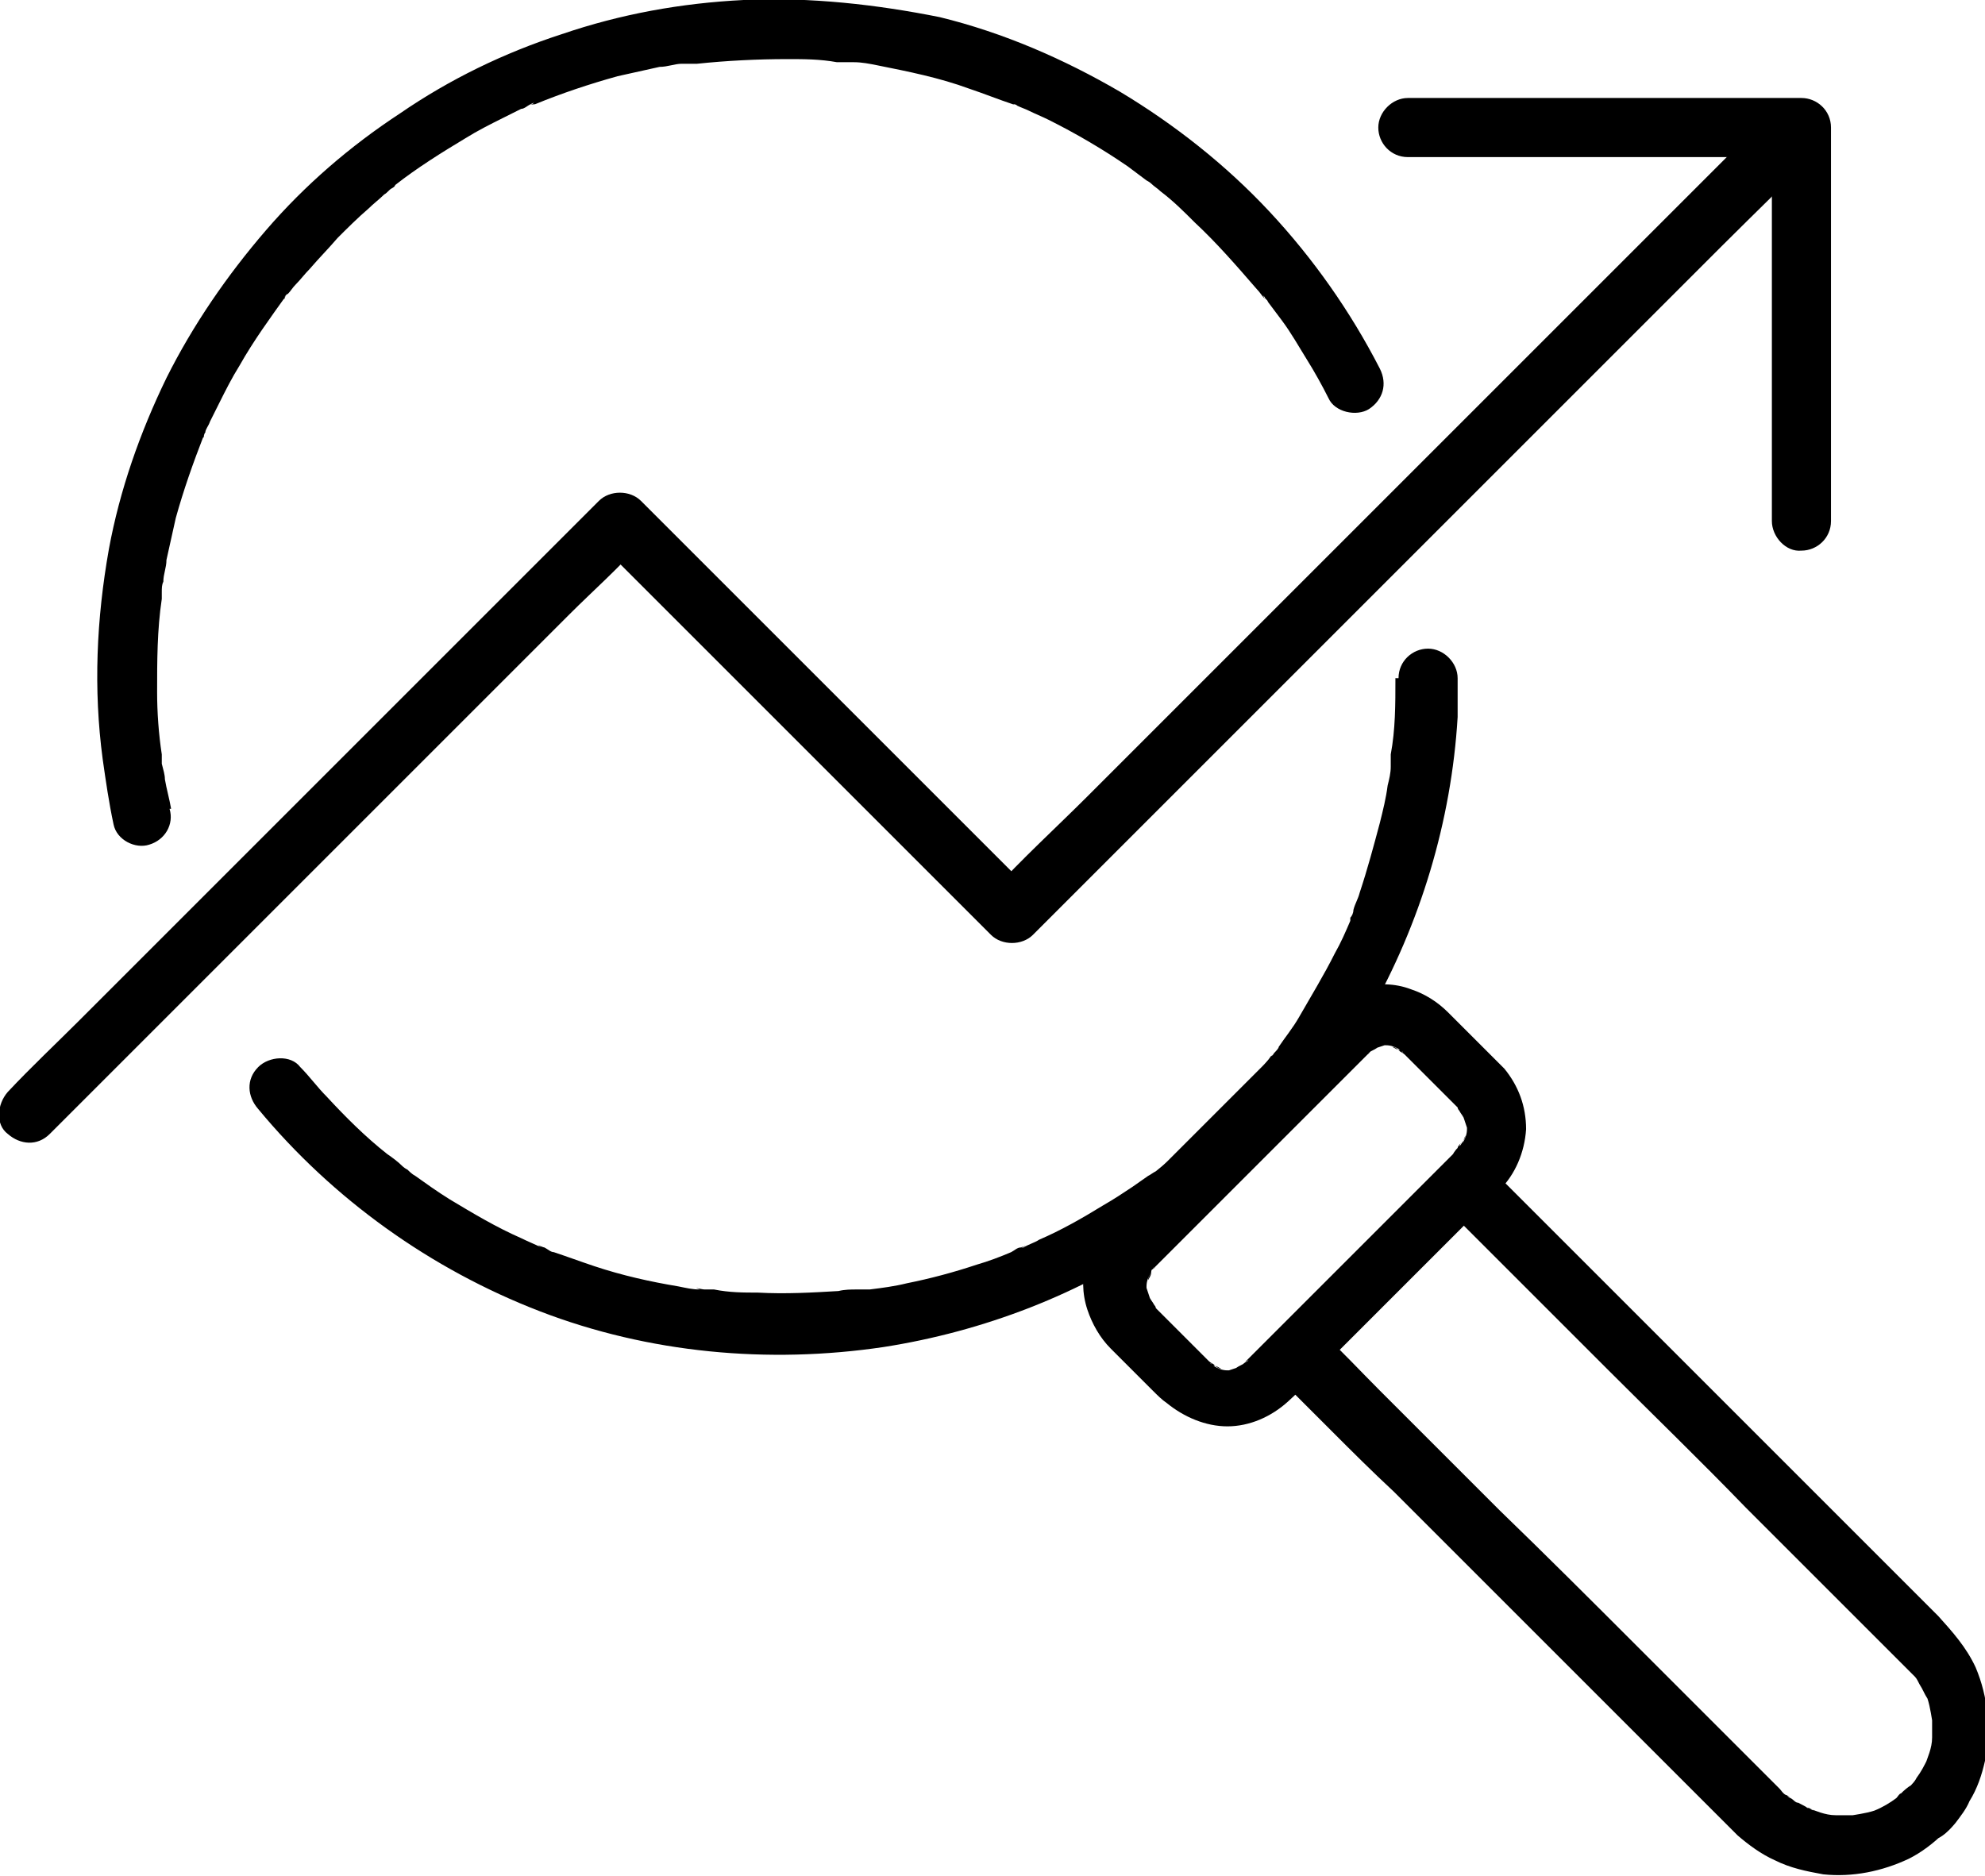 <?xml version="1.0" encoding="UTF-8"?>
<svg xmlns="http://www.w3.org/2000/svg" version="1.1" viewBox="0 0 127.6 120.6">
  <!-- Generator: Adobe Illustrator 28.7.1, SVG Export Plug-In . SVG Version: 1.2.0 Build 142)  -->
  <g>
    <g id="Layer_1">
      <g>
        <path d="M11,52c-.1-.6-.3-1.3-.4-1.9,0-.3-.1-.6-.2-1,0,0,0-.5,0-.3,0,.3,0,0,0,0,0,0,0-.2,0-.3-.2-1.3-.3-2.7-.3-4,0-2,0-4,.3-6,0-.1,0-.3,0-.4,0-.3,0,.4,0,0,0-.3,0-.5.1-.7,0-.5.2-.9.2-1.4.2-.9.4-1.8.6-2.7.5-1.8,1.1-3.5,1.8-5.3,0,0,0,0,0-.1,0,0-.2.4,0,.2,0,0,0-.2.1-.3,0-.2.2-.4.3-.7.2-.4.4-.8.6-1.2.4-.8.8-1.6,1.3-2.4.9-1.6,2-3.1,3-4.5,0,0-.3.3-.1.2,0,0,0,0,0-.1,0,0,.1-.2.2-.2.2-.2.3-.4.5-.6.3-.3.6-.7.9-1,.6-.7,1.2-1.3,1.8-2,.6-.6,1.3-1.3,2-1.9.3-.3.7-.6,1-.9.2-.1.3-.3.5-.4,0,0,.2-.1.2-.2.2-.2-.3.3,0,0,1.4-1.1,3-2.1,4.5-3,.8-.5,1.6-.9,2.4-1.3.4-.2.8-.4,1.2-.6.2,0,.4-.2.6-.3,0,0,.4-.2.1,0-.3.1,0,0,.2,0,1.7-.7,3.5-1.3,5.3-1.8.9-.2,1.8-.4,2.7-.6.5,0,1-.2,1.4-.2.2,0,.4,0,.6,0,0,0-.4,0-.2,0,0,0,.1,0,.2,0,.1,0,.3,0,.4,0,1.9-.2,3.9-.3,5.8-.3,1.1,0,2.1,0,3.2.2.2,0,.5,0,.7,0,.1,0,.2,0,.4,0,0,0,.2,0,.2,0,.3,0-.4,0-.2,0,.5,0,1,.1,1.5.2,2,.4,4,.8,5.9,1.5.9.3,1.9.7,2.8,1,.3.1-.4-.2,0,0,.1,0,.2,0,.3.1.2.1.5.2.7.3.4.2.9.4,1.3.6,1.8.9,3.5,1.9,5.1,3,.4.3.8.6,1.2.9,0,0,.2.1.3.2.3.3-.2-.2,0,0,.2.2.4.3.6.5.8.6,1.5,1.3,2.2,2,1.4,1.3,2.7,2.8,4,4.3.2.2.3.4.5.6.1.2-.1-.2-.1-.2,0,0,0,0,.1.1,0,.1.2.2.2.3.3.4.6.8.9,1.2.6.8,1.1,1.7,1.6,2.5.5.8,1,1.7,1.4,2.5.4.9,1.8,1.2,2.6.7.9-.6,1.2-1.6.7-2.6-1.9-3.7-4.3-7.1-7.1-10.1-2.8-3-6.1-5.6-9.6-7.7-3.6-2.1-7.5-3.8-11.6-4.8C56.4.3,52.1-.2,47.8,0c-4,.2-7.9.9-11.7,2.2-3.7,1.2-7.2,2.9-10.4,5.1-3.2,2.1-6.1,4.6-8.6,7.5-2.5,2.9-4.7,6.1-6.4,9.5-1.7,3.5-3,7.2-3.7,11-.8,4.5-1,9-.4,13.5.2,1.4.4,2.8.7,4.2.2,1,1.4,1.6,2.3,1.3,1-.3,1.6-1.3,1.3-2.3Z"/>
        <path d="M89.7,43.6c0,1.7,0,3.3-.3,4.9,0,.2,0,.4,0,.6,0-.7,0,0,0,.2,0,.4-.1.8-.2,1.2-.1.8-.3,1.6-.5,2.4-.4,1.5-.8,3-1.3,4.5-.1.4-.3.7-.4,1.1,0,.2-.1.4-.2.5,0,0,0,.1,0,.2.2-.6,0-.1,0,0-.3.7-.6,1.4-1,2.1-.7,1.4-1.5,2.7-2.3,4.1-.4.7-.9,1.3-1.3,1.9,0,.1-.2.3-.3.4,0,0-.1.2-.2.2-.2.3.3-.4,0,0-.2.3-.5.6-.7.9-2,2.4-4.2,4.5-6.7,6.5.5-.4,0,0,0,0-.2.1-.3.2-.5.3-.3.2-.7.5-1,.7-.6.4-1.2.8-1.9,1.2-1.3.8-2.7,1.6-4.1,2.2-.3.2-.7.3-1,.5,0,0-.2,0-.2,0,.6-.2.2,0,0,0-.2,0-.4.2-.6.3-.7.3-1.5.6-2.2.8-1.5.5-3,.9-4.5,1.2-.8.2-1.6.3-2.4.4-.1,0-.2,0-.3,0-.4,0,.5,0,.1,0-.2,0-.4,0-.6,0-.4,0-.8,0-1.2.1-1.7.1-3.4.2-5.2.1-.9,0-1.8,0-2.8-.2-.2,0-.4,0-.6,0-.2,0-.9-.2-.3,0-.5,0-.9-.1-1.4-.2-1.8-.3-3.6-.7-5.4-1.3-.9-.3-1.7-.6-2.6-.9-.2,0-.4-.2-.6-.3-.1,0-.7-.3-.2,0-.4-.2-.9-.4-1.3-.6-1.6-.7-3.1-1.6-4.6-2.5-.8-.5-1.5-1-2.2-1.5-.2-.1-.4-.3-.5-.4,0,0-.2-.1-.3-.2-.3-.2.4.3,0,0-.3-.3-.7-.6-1-.8-1.4-1.1-2.7-2.4-3.9-3.7-.6-.6-1.1-1.3-1.7-1.9-.6-.8-2-.7-2.7,0-.8.8-.7,1.9,0,2.7,4.8,5.8,11.1,10.3,18.1,13,7,2.7,14.7,3.4,22.1,2.3,6.4-1,12.7-3.4,18-7.1,5.4-3.7,9.9-8.6,13.2-14.3,3.3-5.8,5.3-12.4,5.7-19.1,0-.8,0-1.7,0-2.5,0-1-.9-1.9-1.9-1.9-1,0-1.9.8-1.9,1.9Z"/>
        <path d="M93.7,73.9c-1.6,1.6-3.2,3.2-4.8,4.8-2.4,2.4-4.9,4.9-7.3,7.3-.4.4-.7.7-1.1,1.1,0,0-.1.1-.2.2,0,0-.1.1-.2.2-.2.2.3-.2.1,0,0,0-.2.1-.3.2-.2.1-.4.2-.5.3.2,0,.3-.1.5-.2-.3.1-.6.2-.9.3.2,0,.3,0,.5,0-.4,0-.7,0-1.1,0,.2,0,.3,0,.5,0-.3,0-.6-.1-.9-.3.2,0,.3.1.5.2-.2,0-.4-.2-.5-.3,0,0-.2-.1-.3-.2-.1,0,.2.2.2.2,0,0-.1,0-.1-.1,0,0-.2-.2-.2-.2-.3-.3-.6-.6-.9-.9-.7-.7-1.5-1.5-2.2-2.2,0,0-.1-.1-.2-.2,0,0-.1-.2-.2-.2-.1-.1.2.2.2.2,0,0,0-.1-.1-.2-.1-.2-.3-.4-.4-.7,0,.2.1.3.2.5-.1-.3-.2-.6-.3-.9,0,.2,0,.3,0,.5,0-.4,0-.7,0-1.1,0,.2,0,.3,0,.5,0-.3.1-.6.3-.9,0,.2-.1.3-.2.5,0-.2.1-.3.2-.5,0,0,0-.2.1-.2.1-.2.3-.2,0,0,0,0,.2-.2.3-.3,0,0,.1-.1.2-.2.3-.3.6-.6.9-.9,1.1-1.1,2.2-2.2,3.3-3.3,2.5-2.5,5.1-5.1,7.6-7.6.4-.4.8-.8,1.1-1.1,0,0,.2-.2.2-.2,0,0,.1-.1.2-.2.1-.1.4-.2-.1,0,.1,0,.2-.1.3-.2.2-.1.4-.2.5-.3-.2,0-.3.1-.5.2.3-.1.6-.2.9-.3-.2,0-.3,0-.5,0,.4,0,.7,0,1.1,0-.2,0-.3,0-.5,0,.3,0,.6.1.9.3-.2,0-.3-.1-.5-.2.2,0,.4.2.5.3,0,0,.2.1.3.2.1,0-.2-.2-.2-.2,0,0,.1,0,.1.1,0,0,.2.2.2.2.3.3.6.6.9.9.7.7,1.5,1.5,2.2,2.2,0,0,.1.1.2.2,0,0,.1.2.2.2.1.1-.2-.2-.2-.2,0,0,0,.1.1.2.1.2.3.4.4.7l-.2-.5c.1.3.2.6.3.9,0-.2,0-.3,0-.5,0,.4,0,.7,0,1.1,0-.2,0-.3,0-.5,0,.3-.1.6-.3.9l.2-.5c0,.2-.2.4-.3.6,0,0,0,0-.1.1-.1.2,0,0,.1-.2,0,0-.2.2-.2.3-.7.7-.8,2,0,2.7.8.7,1.9.8,2.7,0,1-1,1.6-2.4,1.7-3.9,0-1.5-.5-2.8-1.4-3.9-.3-.3-.6-.6-.9-.9-.5-.5-1-1-1.5-1.5-.4-.4-.8-.8-1.2-1.2-.7-.7-1.5-1.2-2.4-1.5-2.1-.8-4.5,0-6,1.4-1.2,1.2-2.4,2.4-3.6,3.6-2,2-4,4-6,6-1.2,1.2-2.5,2.5-3.7,3.7-1.5,1.5-2.2,3.8-1.5,5.9.3.9.8,1.8,1.5,2.5.4.4.8.8,1.2,1.2.5.5,1,1,1.5,1.5.3.3.6.6.9.8,1.1.9,2.5,1.5,3.9,1.5,1.4,0,2.8-.6,3.9-1.6,1.1-1,2.1-2.1,3.1-3.1,2-2,4-4,6-6,1.4-1.4,2.8-2.8,4.2-4.2,0,0,.1-.1.2-.2.7-.7.8-2,0-2.7-.8-.7-1.9-.8-2.7,0Z"/>
        <path d="M81.9,88.3c.3.3.7.7,1,1,.9.9,1.8,1.8,2.7,2.7,1.3,1.3,2.6,2.6,4,3.9,1.6,1.6,3.1,3.1,4.7,4.7,1.6,1.6,3.3,3.3,4.9,4.9,1.6,1.6,3.1,3.1,4.7,4.7,1.3,1.3,2.6,2.6,3.9,3.9.9.9,1.8,1.8,2.7,2.7.4.4.8.8,1.2,1.2.7.6,1.5,1.2,2.4,1.6,1,.5,2,.7,3.1.9,1.9.2,3.8-.2,5.5-1,.8-.4,1.6-1,2.3-1.7-.4.2-.9.4-1.3.6.9,0,1.5-.6,2-1.2.3-.4.7-.9.9-1.4.5-.8.8-1.7,1-2.6.4-2,.2-4.1-.6-6-.6-1.3-1.5-2.3-2.4-3.3-.8-.8-1.5-1.5-2.3-2.3-1.2-1.2-2.4-2.4-3.7-3.7-1.5-1.5-3-3-4.5-4.5-1.6-1.6-3.3-3.3-4.9-4.9-1.6-1.6-3.2-3.2-4.8-4.8-1.4-1.4-2.8-2.8-4.2-4.2-1-1-2.1-2.1-3.1-3.1-.5-.5-1-1-1.5-1.5h0c-.7-.8-2-.8-2.7,0-.7.8-.8,1.9,0,2.7,1,1,2.1,2.1,3.1,3.1,2.5,2.5,4.9,4.9,7.4,7.4,2.9,2.9,5.9,5.8,8.8,8.8,2.4,2.4,4.9,4.9,7.3,7.3l2.2,2.2c.4.4.8.8,1.2,1.2,0,0,.1.1.2.2-.4-.4-.2-.2,0,0,.1.1.2.3.3.5.2.3.3.6.5.9,0-.2-.1-.3-.2-.5.3.6.4,1.3.5,1.9,0-.2,0-.3,0-.5,0,.7,0,1.4,0,2.1,0-.2,0-.3,0-.5,0,.7-.3,1.3-.5,1.9l.2-.5c-.2.4-.4.8-.7,1.2,0,0-.1.2-.2.3-.2.3.3-.4,0,0-.2.2-.3.4-.5.5.4-.2.9-.4,1.3-.6-.7,0-1.2.4-1.6.8-.1,0-.2.2-.3.3-.2.2.1-.1.2-.1,0,0-.1,0-.2.1-.4.3-.9.6-1.4.8.2,0,.3-.1.5-.2-.6.3-1.3.4-1.9.5.2,0,.3,0,.5,0-.7,0-1.4,0-2.1,0,.2,0,.3,0,.5,0-.7,0-1.3-.3-1.9-.5.2,0,.3.1.5.2-.3-.1-.6-.3-1-.5-.2,0-.3-.2-.5-.3-.1,0-.4-.3,0,0,0,0-.2-.2-.3-.2-.2-.1-.3-.3-.4-.4-.1-.1-.3-.3-.4-.4-.6-.6-1.3-1.3-1.9-1.9-2.3-2.3-4.6-4.6-6.9-6.9-2.9-2.9-5.8-5.8-8.8-8.7-2.6-2.6-5.1-5.1-7.7-7.7-1.3-1.3-2.5-2.6-3.8-3.8h0c-.7-.8-2-.8-2.7,0-.7.8-.8,1.9,0,2.7Z"/>
        <path d="M3.2,72.9c1.3-1.3,2.5-2.5,3.8-3.8,3-3,6.1-6.1,9.1-9.1,3.7-3.7,7.3-7.3,11-11s6.3-6.3,9.5-9.5c1.5-1.5,3.2-3,4.6-4.6h0c-.9,0-1.8,0-2.7,0,2.8,2.8,5.7,5.7,8.5,8.5,4.5,4.5,9.1,9.1,13.6,13.6,1,1,2.1,2.1,3.1,3.1.7.7,2,.7,2.7,0,1.7-1.7,3.4-3.4,5-5,4-4,8.1-8.1,12.1-12.1s9.7-9.7,14.6-14.6c4.2-4.2,8.4-8.4,12.6-12.6,2.1-2.1,4.2-4.1,6.2-6.2,0,0,0,0,0,0,.7-.7.8-2,0-2.7-.8-.7-1.9-.8-2.7,0-1.7,1.7-3.4,3.4-5,5-4,4-8.1,8.1-12.1,12.1-4.9,4.9-9.7,9.7-14.6,14.6-4.2,4.2-8.4,8.4-12.6,12.6-2,2-4.2,4-6.2,6.2,0,0,0,0,0,0h2.7c-2.8-2.8-5.7-5.7-8.5-8.5-4.5-4.5-9.1-9.1-13.6-13.6-1-1-2.1-2.1-3.1-3.1-.7-.7-2-.7-2.7,0-1.3,1.3-2.5,2.5-3.8,3.8-3,3-6.1,6.1-9.1,9.1-3.7,3.7-7.3,7.3-11,11-3.2,3.2-6.3,6.3-9.5,9.5-1.5,1.5-3.1,3-4.6,4.6h0c-.7.8-.8,2.1,0,2.7.8.7,1.9.8,2.7,0Z"/>
        <path d="M90.5,10.1h22.2c1,0,2,0,3.1,0h0l-1.9-1.9v22.2c0,1,0,2,0,3.1h0c0,1,.9,2,1.9,1.9,1,0,1.9-.8,1.9-1.9V11.3c0-1,0-2,0-3.1h0c0-1.1-.9-1.9-1.9-1.9h-22.2c-1,0-2,0-3.1,0h0c-1,0-1.9.9-1.9,1.9,0,1,.8,1.9,1.9,1.9Z"/>
      </g>
    </g>
  </g>
</svg>